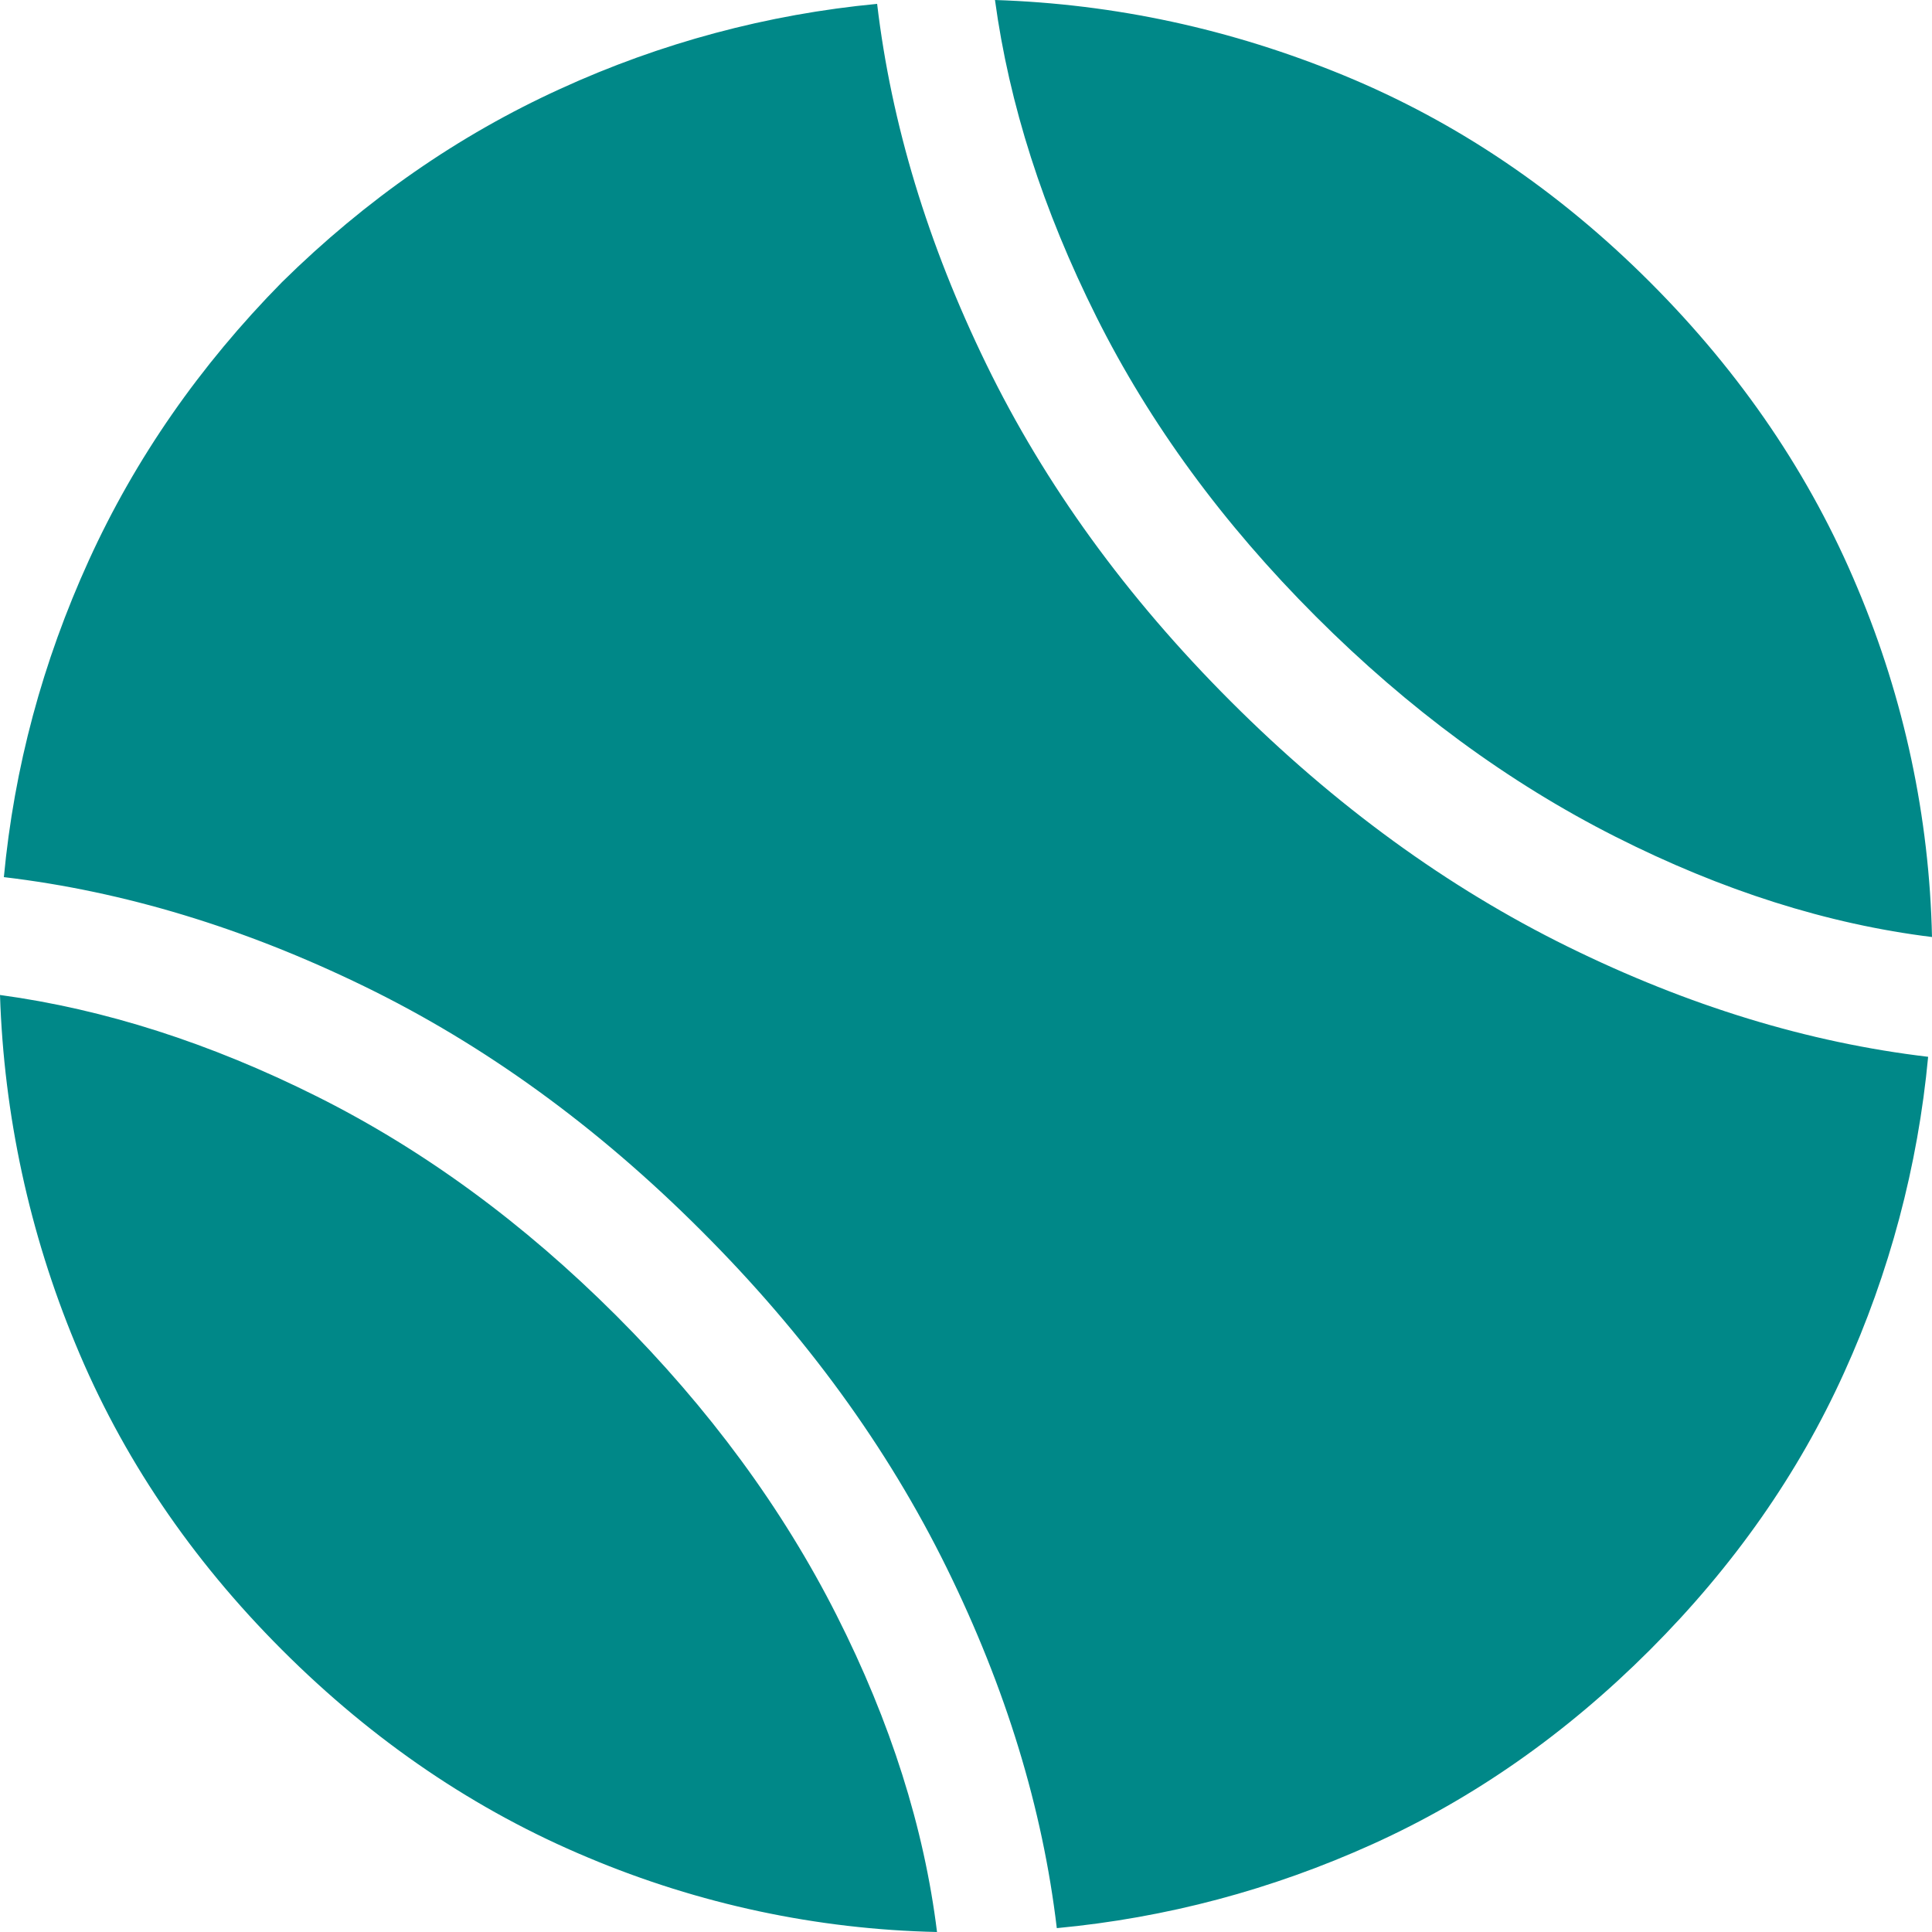 <svg width="24" height="24" viewBox="0 0 24 24" fill="none" xmlns="http://www.w3.org/2000/svg">
<g id="Sports" clip-path="url(#clip0_560_12879)">
<path id="Vector" d="M24 11.64C22.704 11.48 21.392 11.064 20.064 10.392C18.736 9.72 17.496 8.808 16.344 7.656C15.192 6.504 14.284 5.264 13.62 3.936C12.956 2.608 12.536 1.296 12.36 0C13.848 0.048 15.292 0.36 16.692 0.936C18.092 1.512 19.36 2.368 20.496 3.504C21.632 4.64 22.492 5.908 23.076 7.308C23.654 8.681 23.968 10.151 24 11.64ZM10.896 0.048C11.072 1.536 11.524 3.028 12.252 4.524C12.98 6.02 13.992 7.416 15.288 8.712C16.584 10.008 17.98 11.024 19.476 11.76C20.972 12.496 22.463 12.952 23.952 13.128C23.825 14.485 23.472 15.811 22.908 17.052C22.34 18.308 21.536 19.456 20.496 20.496C19.456 21.536 18.308 22.34 17.052 22.908C15.796 23.476 14.488 23.824 13.128 23.952C12.952 22.464 12.496 20.972 11.76 19.476C11.024 17.98 10.008 16.583 8.712 15.289C7.416 13.992 6.02 12.98 4.524 12.252C3.028 11.524 1.536 11.072 0.048 10.896C0.176 9.536 0.528 8.224 1.104 6.96C1.68 5.696 2.48 4.544 3.504 3.504C4.544 2.48 5.696 1.68 6.96 1.104C8.203 0.534 9.534 0.177 10.896 0.048ZM0 12.36C1.296 12.536 2.608 12.956 3.936 13.62C5.264 14.284 6.504 15.193 7.656 16.344C8.808 17.496 9.72 18.736 10.392 20.064C11.064 21.392 11.48 22.704 11.64 24C10.15 23.968 8.68 23.654 7.307 23.076C5.908 22.492 4.64 21.632 3.504 20.496C2.368 19.36 1.512 18.092 0.936 16.692C0.365 15.316 0.048 13.849 0 12.36Z" fill="#008888"/>
</g>
<defs>
<clipPath id="clip0_560_12879">
<rect width="24" height="24" fill="white"/>
</clipPath>
</defs>
</svg>
